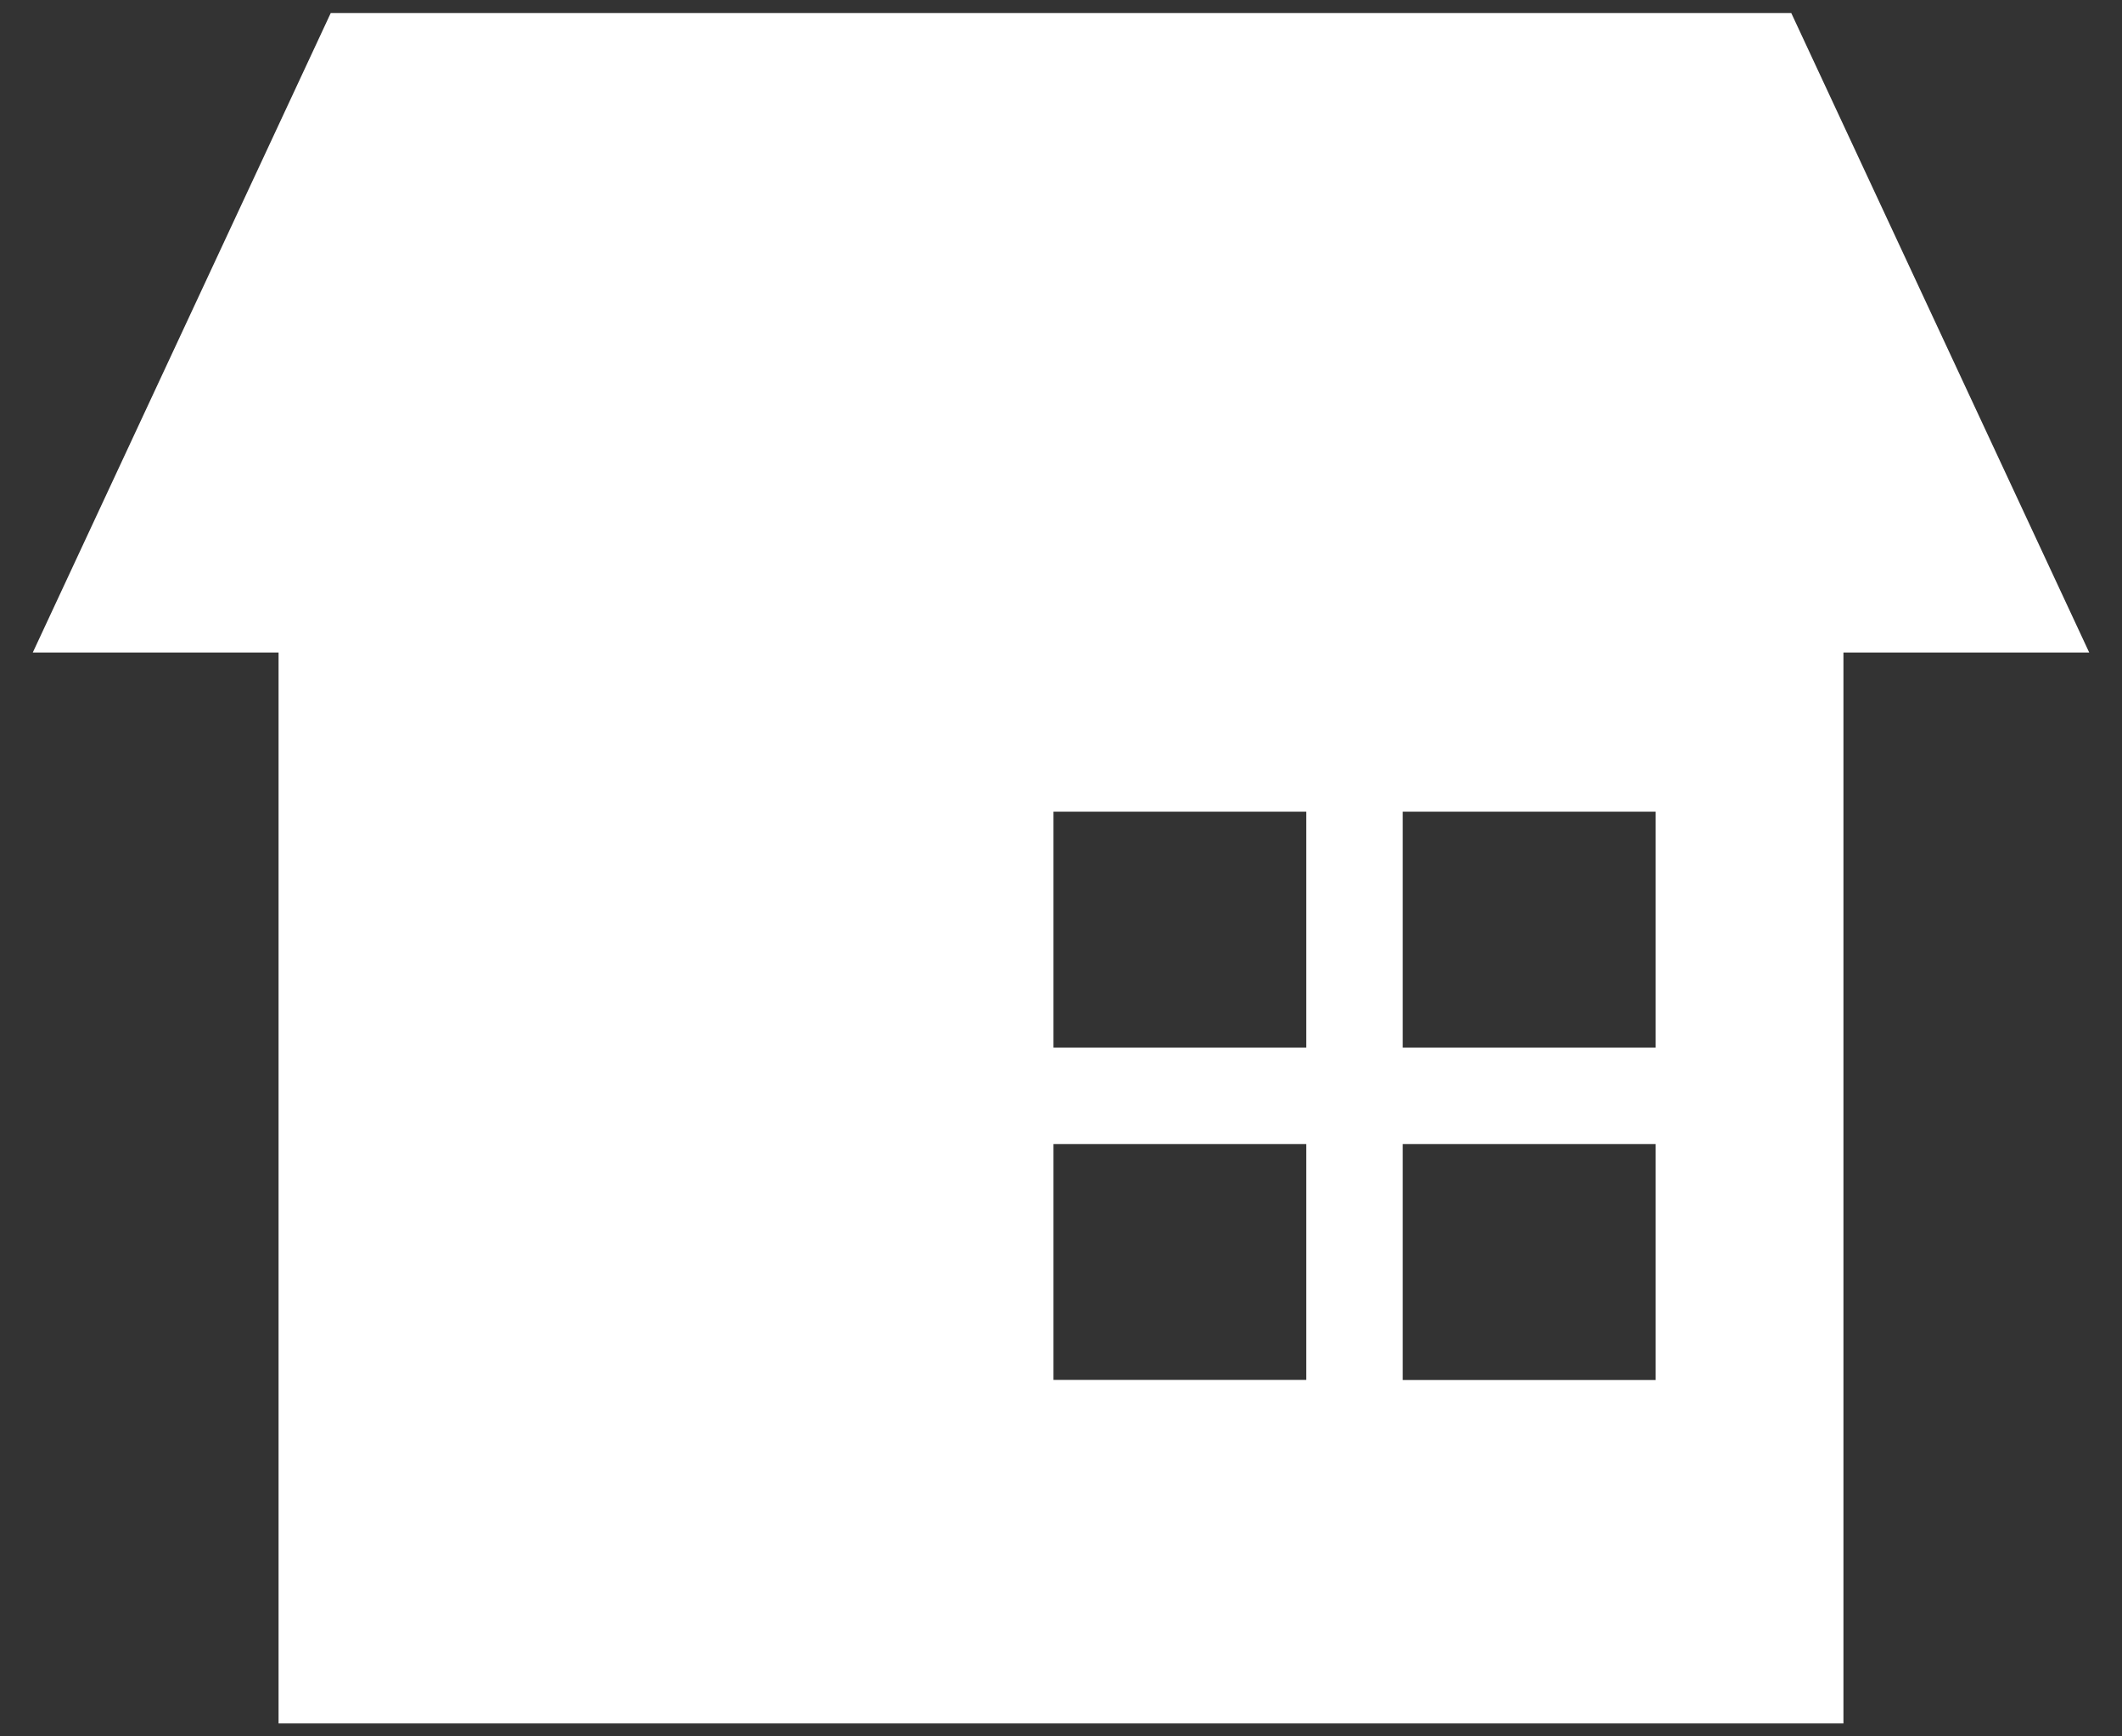 <?xml version="1.0" encoding="utf-8"?>
<!-- Generator: Adobe Illustrator 16.0.0, SVG Export Plug-In . SVG Version: 6.00 Build 0)  -->
<!DOCTYPE svg PUBLIC "-//W3C//DTD SVG 1.1//EN" "http://www.w3.org/Graphics/SVG/1.1/DTD/svg11.dtd">
<svg version="1.1" id="レイヤー_1" xmlns="http://www.w3.org/2000/svg" xmlns:xlink="http://www.w3.org/1999/xlink" x="0px"
	 y="0px" width="22px" height="18px" viewBox="0 0 22 18" style="enable-background:new 0 0 22 18;" xml:space="preserve">
<rect x="0" y="0" width="22" height="18" fill="#333333" stroke="none"/>
<style type="text/css">
<![CDATA[
	.st0{fill:#FFFFFF;}
]]>
</style>
<g>
	<polygon class="st0" points="21.66,6.764 0.34,6.764 3.429,0.135 18.571,0.135 	"/>
	<path class="st0" d="M2.888,6.551v11.315h16.224V6.551H2.888z M17.165,10.86h-2.622V8.414h2.622V10.86z M10.922,8.414h2.621v2.446
		h-2.621V8.414z M10.922,11.86h2.621v2.445h-2.621V11.86z M17.165,14.306h-2.622V11.86h2.622V14.306z"/>
</g>
<g>
</g>
<g>
</g>
<g>
</g>
<g>
</g>
<g>
</g>
<g>
</g>
<g>
</g>
<g>
</g>
<g>
</g>
<g>
</g>
<g>
</g>
<g>
</g>
<g>
</g>
<g>
</g>
<g>
</g>
</svg>
